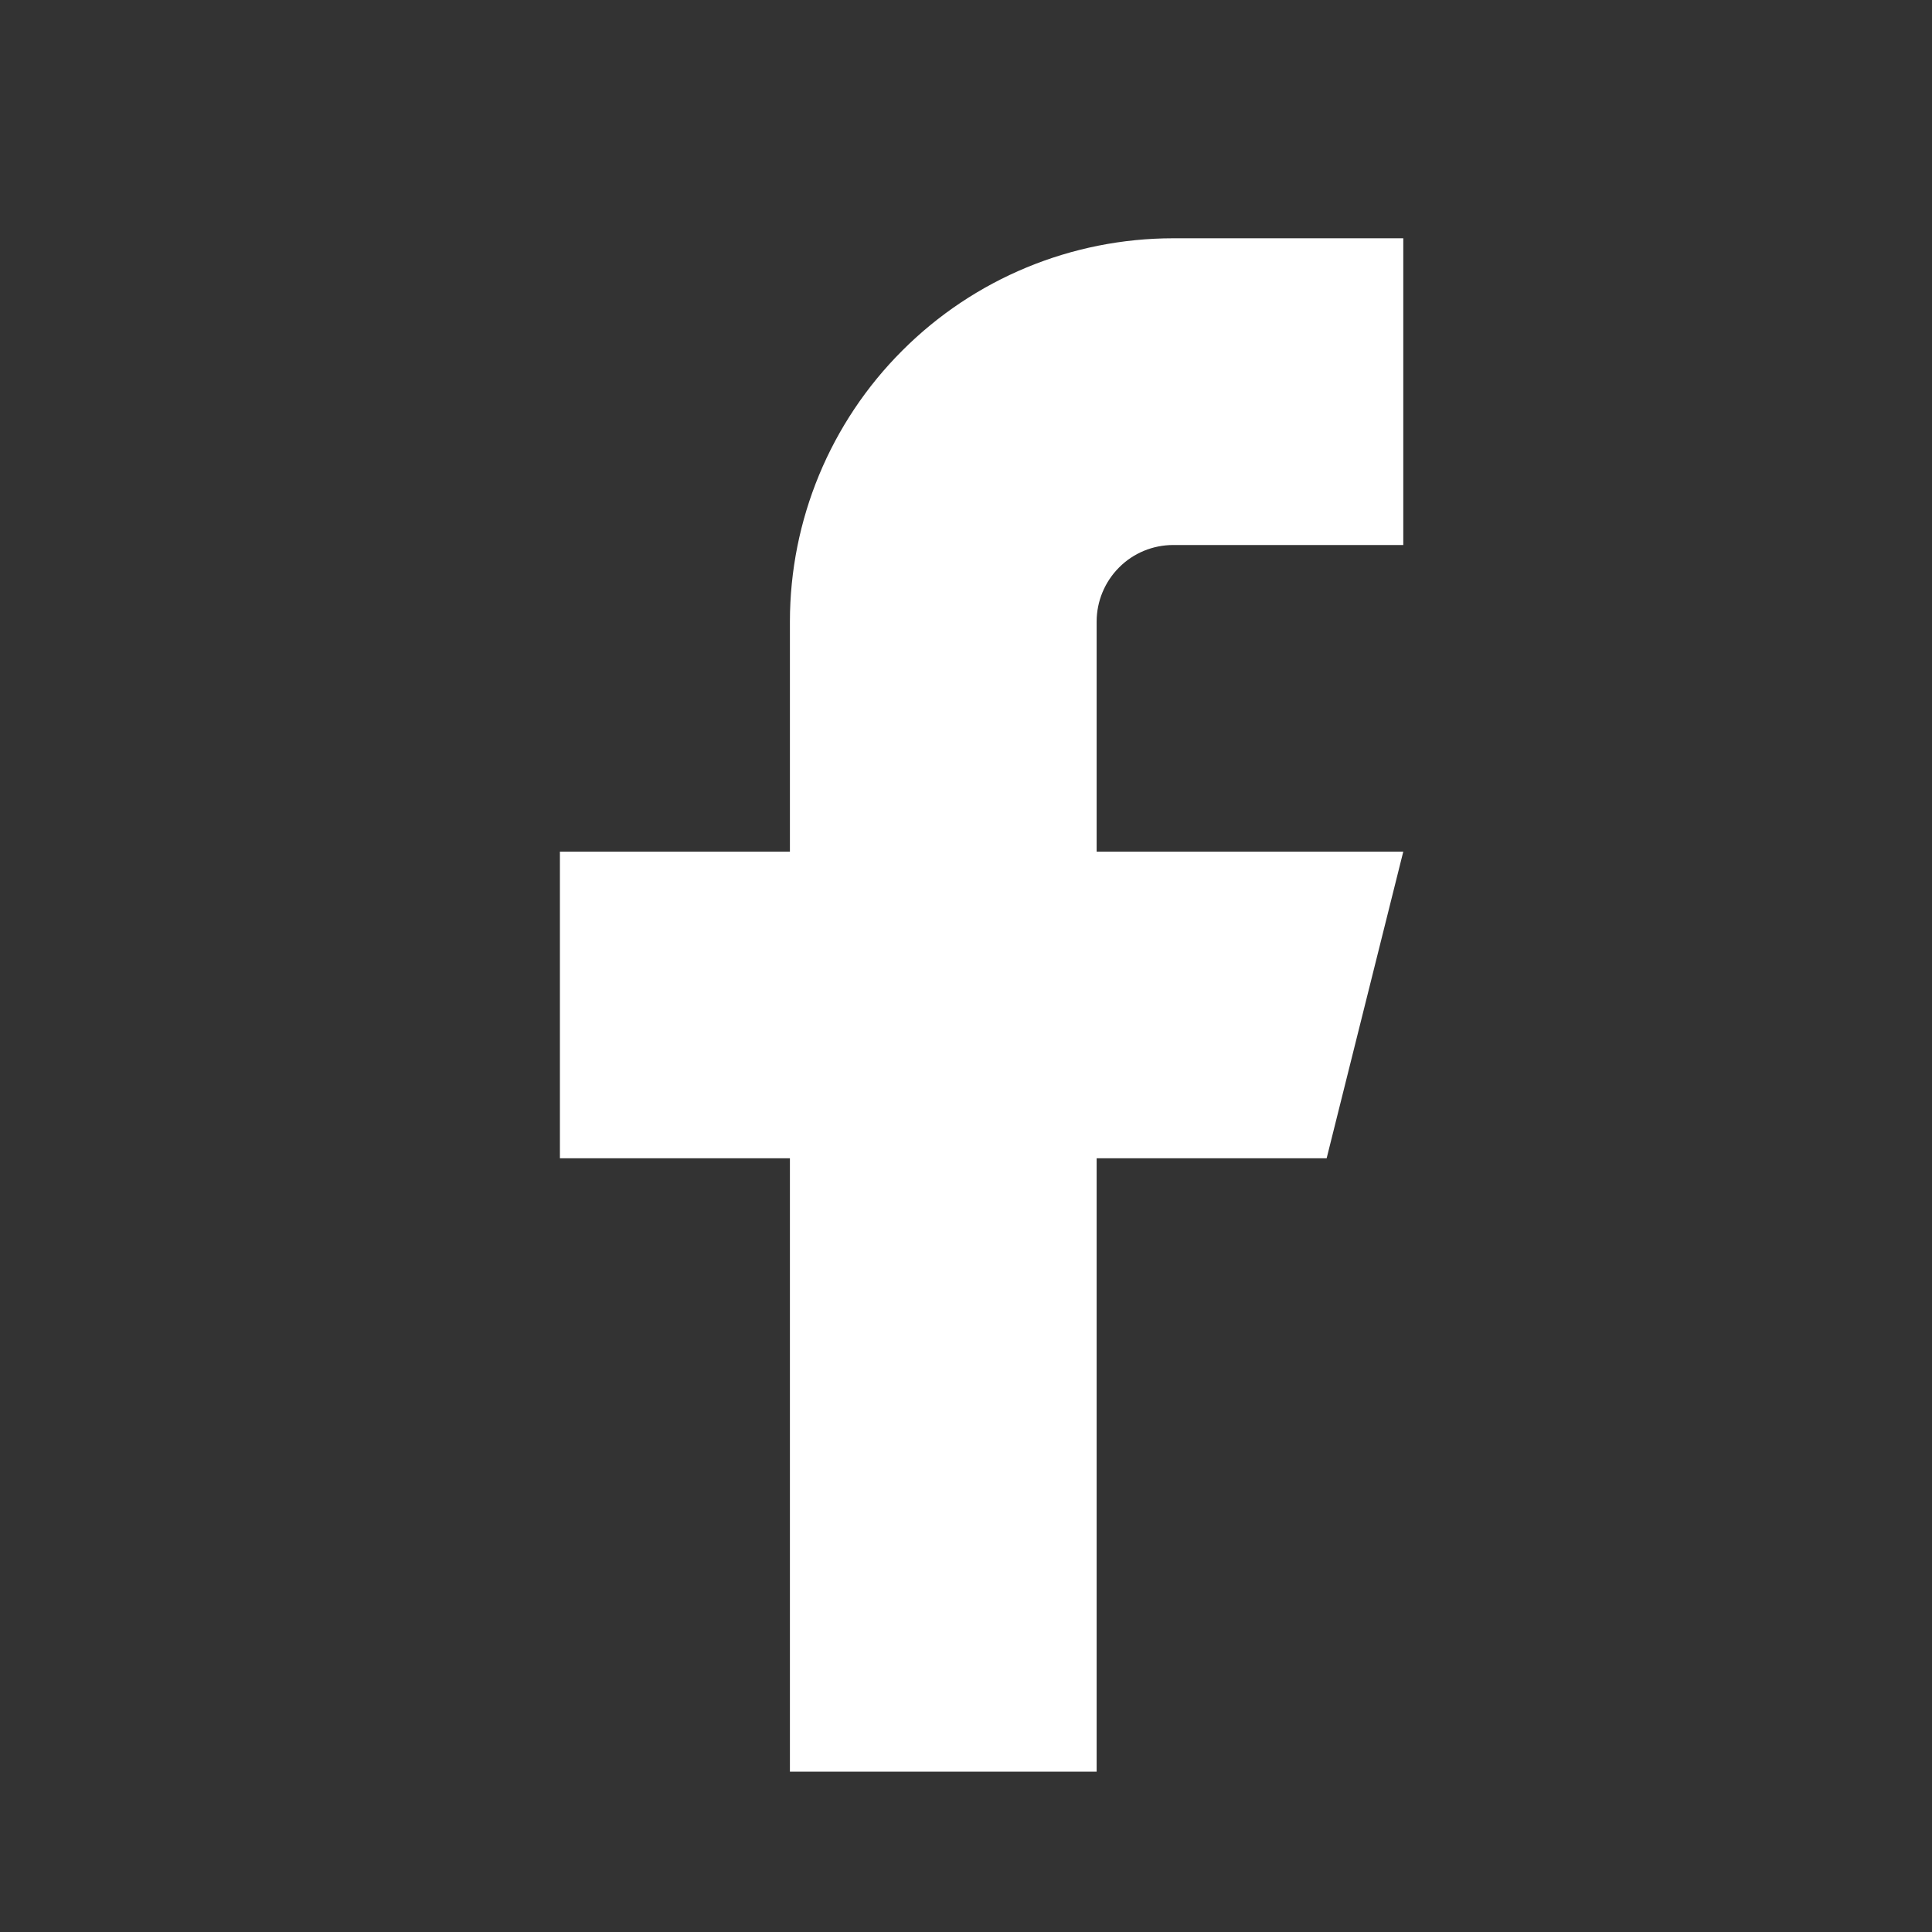 <svg xmlns="http://www.w3.org/2000/svg" width="21" height="21" viewBox="0 0 21 21" fill="none"><rect x="0" y="0" width="21" height="21" fill="#333333" stroke="none"/><path d="M15.253 2.59H12.753C11.648 2.59 10.588 3.029 9.807 3.811C9.025 4.592 8.586 5.652 8.586 6.757V9.257H6.086V12.59H8.586V19.257H11.92V12.59H14.42L15.253 9.257H11.92V6.757C11.92 6.536 12.008 6.324 12.164 6.168C12.32 6.011 12.532 5.924 12.753 5.924H15.253V2.59Z" fill="white"></path></svg>